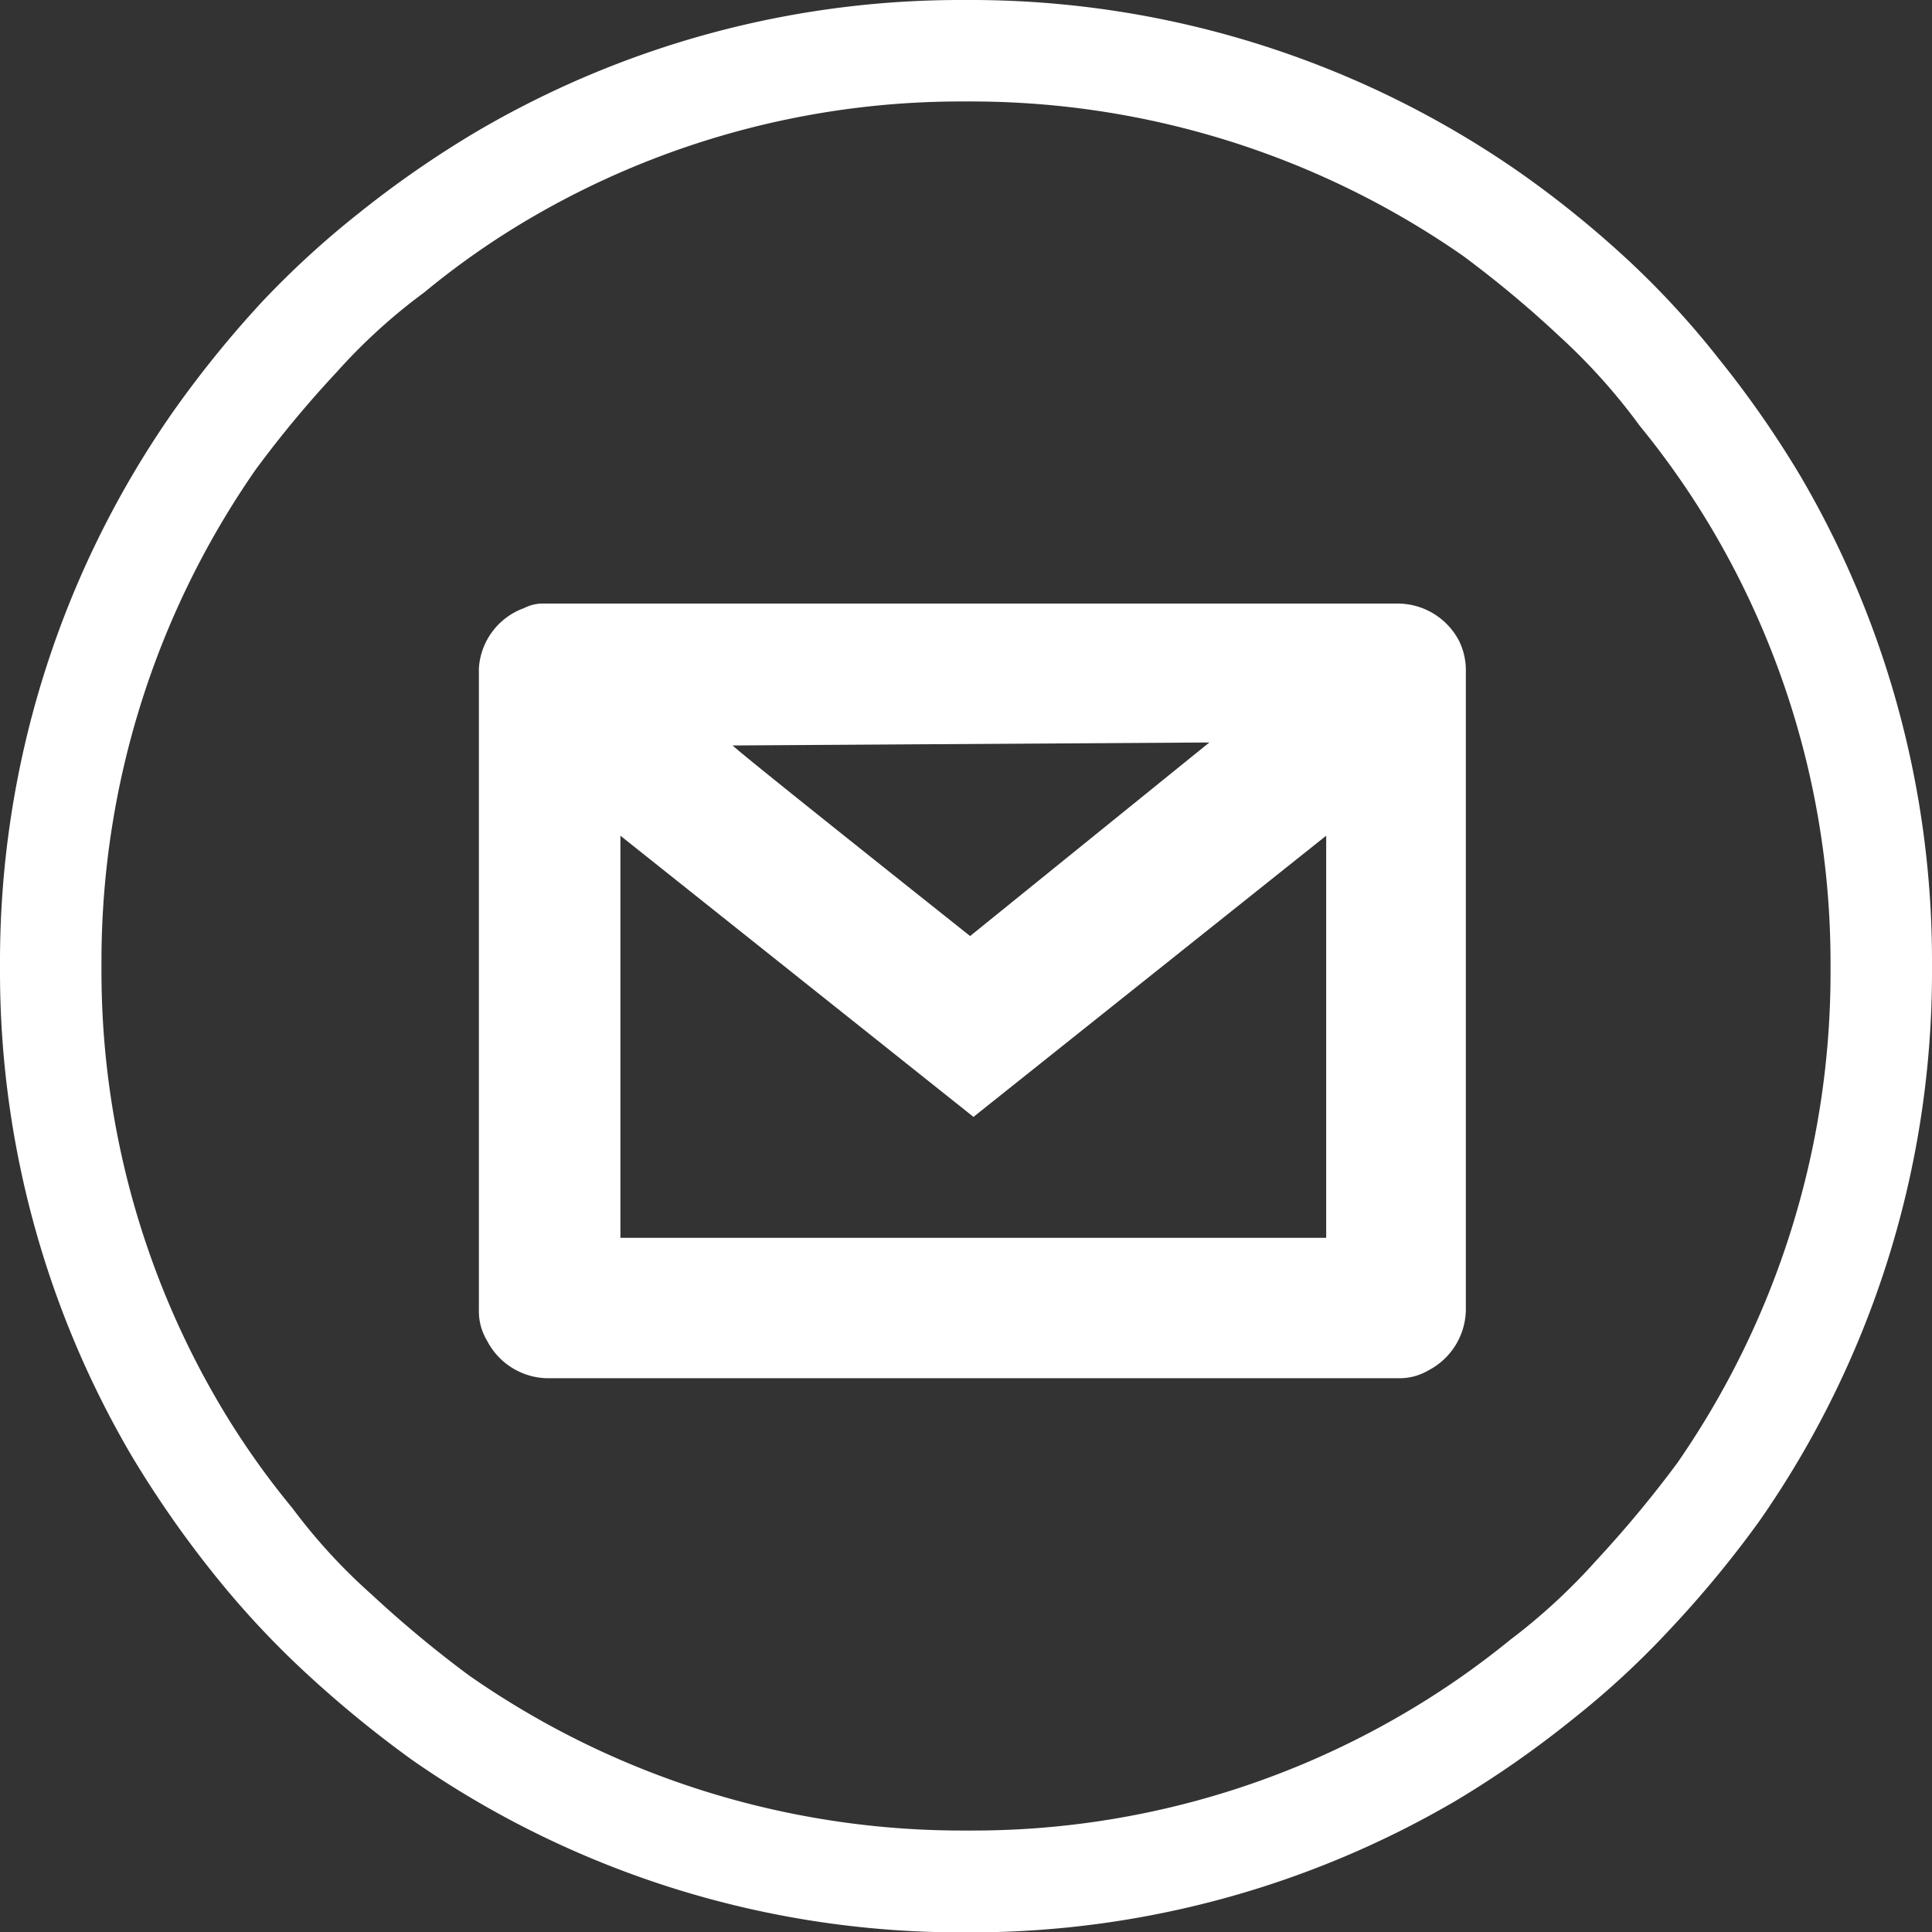 <svg xmlns="http://www.w3.org/2000/svg" viewBox="0 0 51.6 51.61"><rect x="0" y="0" width="51.6" height="51.61" fill="#333333" stroke="none"/><defs><style>.cls-1{fill:#fff;}</style></defs><title>Email</title><g id="Layer_2" data-name="Layer 2"><g id="Layer_1-2" data-name="Layer 1"><path class="cls-1" d="M25.66,0H26A25.65,25.65,0,0,1,40.61,4.62,27.63,27.63,0,0,1,43.54,7,23.12,23.12,0,0,1,45.92,9.6a27.26,27.26,0,0,1,2.17,3.12A25.61,25.61,0,0,1,51.6,25.66V26A25.62,25.62,0,0,1,47,40.61a28.91,28.91,0,0,1-2.42,2.93A22.94,22.94,0,0,1,42,45.92a27.27,27.27,0,0,1-3.11,2.17A25.64,25.64,0,0,1,26,51.61h-.29A25.63,25.63,0,0,1,11,47a30.09,30.09,0,0,1-2.94-2.42A24,24,0,0,1,5.68,42a28.33,28.33,0,0,1-2.16-3.11A25.54,25.54,0,0,1,0,26v-.29A25.63,25.63,0,0,1,4.62,11,28.71,28.71,0,0,1,7,8.06,24.2,24.2,0,0,1,9.6,5.68a27.4,27.4,0,0,1,3.12-2.16A25.52,25.52,0,0,1,25.66,0ZM14.11,5.86a21.47,21.47,0,0,0-2.78,1.95A15.33,15.33,0,0,0,9,9.93a29.26,29.26,0,0,0-2.17,2.61A23,23,0,0,0,2.71,25.66V26A22.79,22.79,0,0,0,5.86,37.5a21.47,21.47,0,0,0,1.95,2.78,15.33,15.33,0,0,0,2.12,2.31,30.48,30.48,0,0,0,2.6,2.16,23,23,0,0,0,13.13,4.14H26a22.75,22.75,0,0,0,11.54-3.15,22.29,22.29,0,0,0,2.79-1.94,16.16,16.16,0,0,0,2.31-2.13,30.81,30.81,0,0,0,2.16-2.6A23,23,0,0,0,48.89,26v-.29a22.76,22.76,0,0,0-3.15-11.55,22.28,22.28,0,0,0-1.94-2.78A16.16,16.16,0,0,0,41.67,9a29.24,29.24,0,0,0-2.6-2.17A23,23,0,0,0,26,2.71h-.29A22.76,22.76,0,0,0,14.11,5.86ZM14,16.24a1.83,1.83,0,0,0-1.21,1.61V35a1.52,1.52,0,0,0,.22.81,1.85,1.85,0,0,0,1.61,1H37.38a1.51,1.51,0,0,0,.77-.21,1.85,1.85,0,0,0,1-1.62V17.92a1.77,1.77,0,0,0-.18-.8,1.85,1.85,0,0,0-1.62-1H14.44A1.12,1.12,0,0,0,14,16.24ZM26,29.83l9.42-7.51h0V33.06H16.57V22.32Zm6.3-10L25.91,25c-4.15-3.3-6.27-5-6.34-5.09Z"/></g></g></svg>